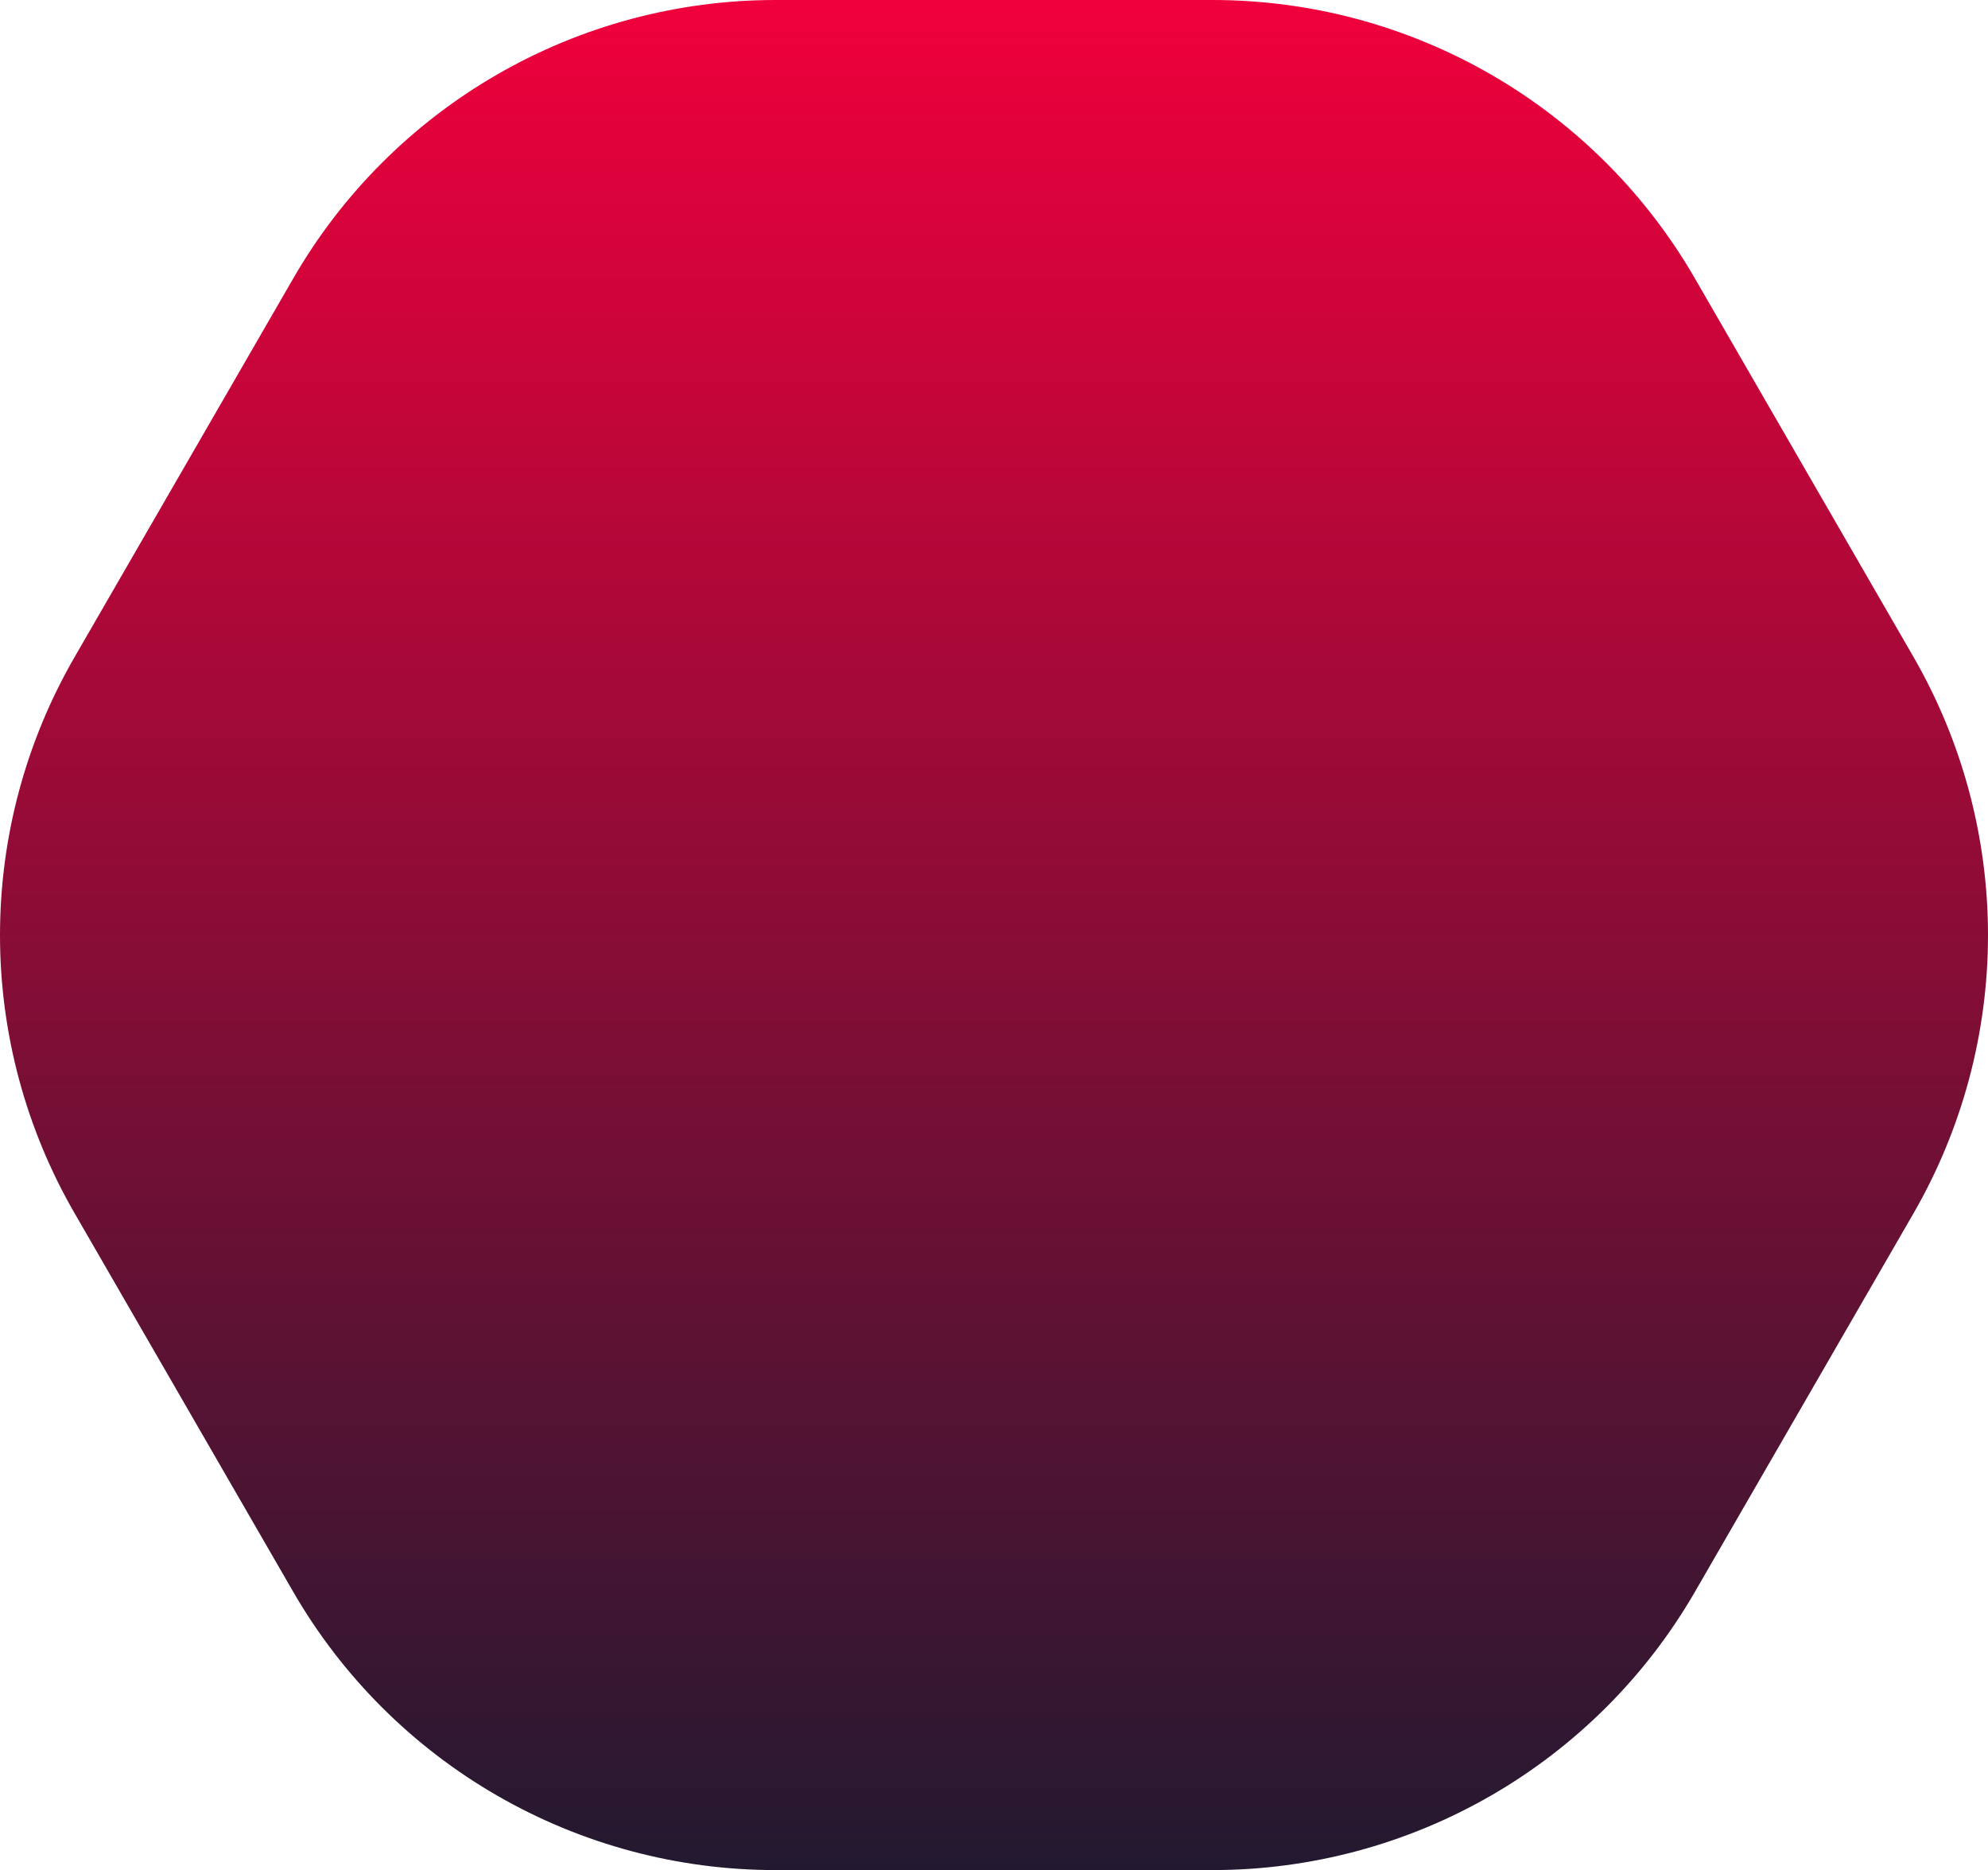 <svg width="319" height="300" viewBox="0 0 319 300" fill="none" xmlns="http://www.w3.org/2000/svg">
<path d="M194.593 1.972e-06H124.433C108.749 -0.003 93.341 4.122 79.758 11.961C66.176 19.8 54.9 31.076 47.064 44.654L11.984 105.381C4.133 118.949 0 134.345 0 150.017C0 165.69 4.133 181.086 11.984 194.654L47.064 255.381C54.907 268.95 66.186 280.217 79.767 288.049C93.348 295.882 108.753 300.003 124.433 300H194.593C210.273 300 225.676 295.877 239.257 288.045C252.838 280.213 264.117 268.948 271.963 255.381L307.043 194.654C314.876 181.08 319 165.686 319 150.017C319 134.348 314.876 118.955 307.043 105.381L271.963 44.654C264.124 31.078 252.847 19.804 239.266 11.966C225.684 4.127 210.277 0 194.593 1.972e-06Z" fill="url(#paint0_linear_1468_2931)"/>
<defs>
<linearGradient id="paint0_linear_1468_2931" x1="159.5" y1="0" x2="159.5" y2="300" gradientUnits="userSpaceOnUse">
<stop stop-color="#F0003C"/>
<stop offset="1" stop-color="#221930"/>
</linearGradient>
</defs>
</svg>
